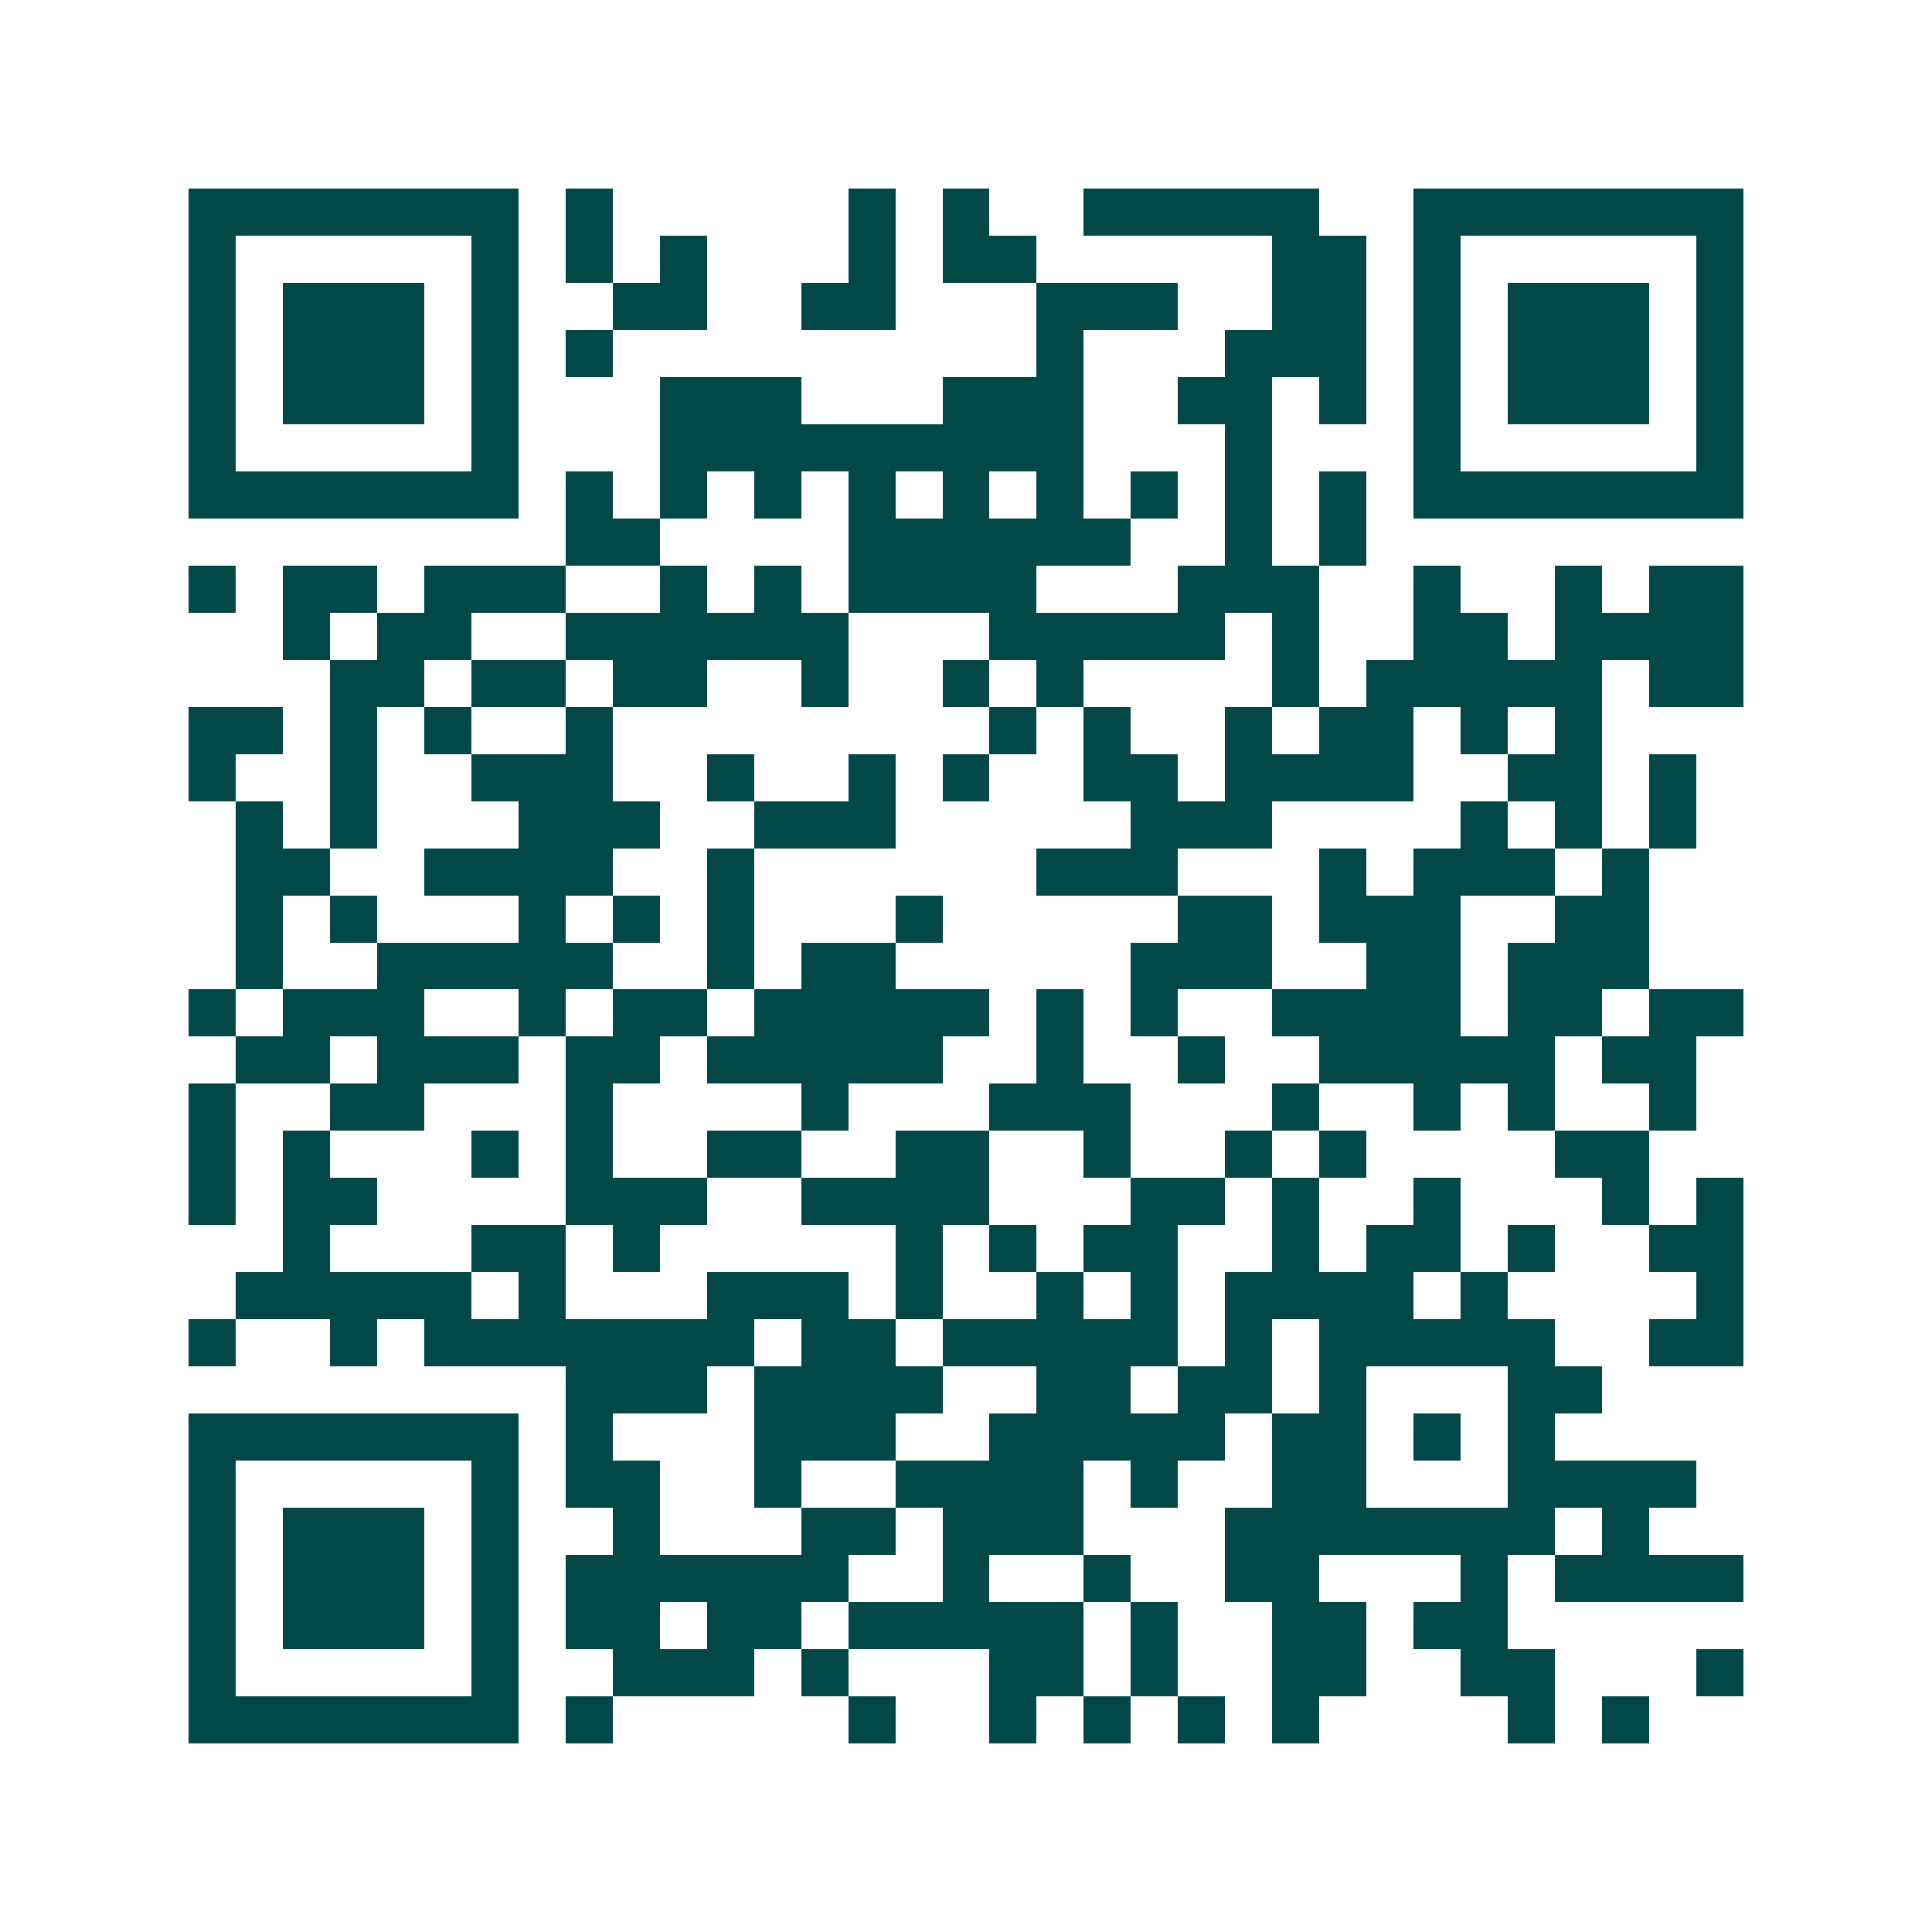 <svg xmlns="http://www.w3.org/2000/svg" width="200" height="200" viewBox="0 0 41 41" shape-rendering="crispEdges"><path fill="#ffffff" d="M0 0h41v41H0z"/><path stroke="#014847" d="M4 4.5h7m1 0h1m5 0h1m1 0h1m2 0h5m2 0h7M4 5.5h1m5 0h1m1 0h1m1 0h1m3 0h1m1 0h2m5 0h2m1 0h1m5 0h1M4 6.5h1m1 0h3m1 0h1m2 0h2m2 0h2m3 0h3m2 0h2m1 0h1m1 0h3m1 0h1M4 7.5h1m1 0h3m1 0h1m1 0h1m9 0h1m3 0h3m1 0h1m1 0h3m1 0h1M4 8.5h1m1 0h3m1 0h1m3 0h3m3 0h3m2 0h2m1 0h1m1 0h1m1 0h3m1 0h1M4 9.5h1m5 0h1m3 0h9m3 0h1m3 0h1m5 0h1M4 10.5h7m1 0h1m1 0h1m1 0h1m1 0h1m1 0h1m1 0h1m1 0h1m1 0h1m1 0h1m1 0h7M12 11.5h2m4 0h6m2 0h1m1 0h1M4 12.5h1m1 0h2m1 0h3m2 0h1m1 0h1m1 0h4m3 0h3m2 0h1m2 0h1m1 0h2M6 13.5h1m1 0h2m2 0h6m3 0h5m1 0h1m2 0h2m1 0h4M7 14.5h2m1 0h2m1 0h2m2 0h1m2 0h1m1 0h1m4 0h1m1 0h5m1 0h2M4 15.5h2m1 0h1m1 0h1m2 0h1m8 0h1m1 0h1m2 0h1m1 0h2m1 0h1m1 0h1M4 16.5h1m2 0h1m2 0h3m2 0h1m2 0h1m1 0h1m2 0h2m1 0h4m2 0h2m1 0h1M5 17.5h1m1 0h1m3 0h3m2 0h3m5 0h3m4 0h1m1 0h1m1 0h1M5 18.5h2m2 0h4m2 0h1m6 0h3m3 0h1m1 0h3m1 0h1M5 19.5h1m1 0h1m3 0h1m1 0h1m1 0h1m3 0h1m5 0h2m1 0h3m2 0h2M5 20.5h1m2 0h5m2 0h1m1 0h2m5 0h3m2 0h2m1 0h3M4 21.5h1m1 0h3m2 0h1m1 0h2m1 0h5m1 0h1m1 0h1m2 0h4m1 0h2m1 0h2M5 22.5h2m1 0h3m1 0h2m1 0h5m2 0h1m2 0h1m2 0h5m1 0h2M4 23.5h1m2 0h2m3 0h1m4 0h1m3 0h3m3 0h1m2 0h1m1 0h1m2 0h1M4 24.5h1m1 0h1m3 0h1m1 0h1m2 0h2m2 0h2m2 0h1m2 0h1m1 0h1m4 0h2M4 25.5h1m1 0h2m4 0h3m2 0h4m3 0h2m1 0h1m2 0h1m3 0h1m1 0h1M6 26.5h1m3 0h2m1 0h1m5 0h1m1 0h1m1 0h2m2 0h1m1 0h2m1 0h1m2 0h2M5 27.5h5m1 0h1m3 0h3m1 0h1m2 0h1m1 0h1m1 0h4m1 0h1m4 0h1M4 28.5h1m2 0h1m1 0h7m1 0h2m1 0h5m1 0h1m1 0h5m2 0h2M12 29.5h3m1 0h4m2 0h2m1 0h2m1 0h1m3 0h2M4 30.5h7m1 0h1m3 0h3m2 0h5m1 0h2m1 0h1m1 0h1M4 31.5h1m5 0h1m1 0h2m2 0h1m2 0h4m1 0h1m2 0h2m3 0h4M4 32.5h1m1 0h3m1 0h1m2 0h1m3 0h2m1 0h3m3 0h7m1 0h1M4 33.5h1m1 0h3m1 0h1m1 0h6m2 0h1m2 0h1m2 0h2m3 0h1m1 0h4M4 34.5h1m1 0h3m1 0h1m1 0h2m1 0h2m1 0h5m1 0h1m2 0h2m1 0h2M4 35.5h1m5 0h1m2 0h3m1 0h1m3 0h2m1 0h1m2 0h2m2 0h2m3 0h1M4 36.5h7m1 0h1m5 0h1m2 0h1m1 0h1m1 0h1m1 0h1m4 0h1m1 0h1"/></svg>

